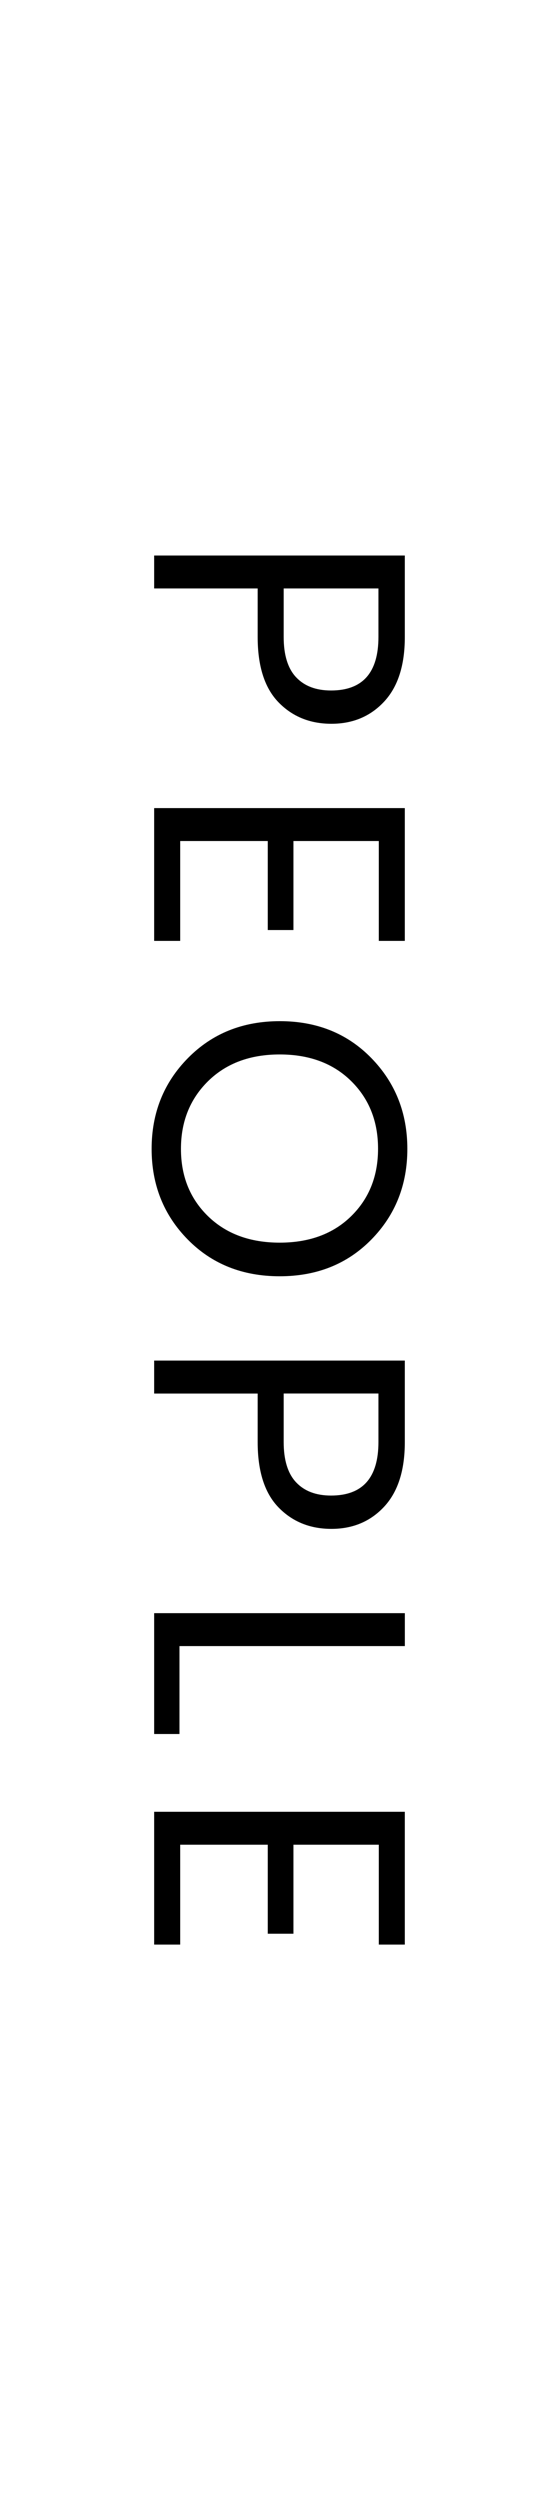 <?xml version="1.0" encoding="utf-8"?>
<!-- Generator: Adobe Illustrator 16.0.4, SVG Export Plug-In . SVG Version: 6.00 Build 0)  -->
<!DOCTYPE svg PUBLIC "-//W3C//DTD SVG 1.1//EN" "http://www.w3.org/Graphics/SVG/1.1/DTD/svg11.dtd">
<svg version="1.1" id="レイヤー_1" xmlns="http://www.w3.org/2000/svg" xmlns:xlink="http://www.w3.org/1999/xlink" x="0px"
	 y="0px" width="17px" height="76px" viewBox="0 0 17 76" enable-background="new 0 0 17 76" xml:space="preserve">
<g>
	<g>
		<path d="M11.685,21.325c-0.418,0.451-0.953,0.677-1.606,0.677c-0.652,0-1.189-0.219-1.611-0.655s-0.632-1.098-0.632-1.985v-1.474
			H4.688v-1.001h7.623v2.475C12.312,20.22,12.103,20.874,11.685,21.325z M8.627,17.888v1.474c0,0.55,0.126,0.959,0.379,1.227
			s0.606,0.401,1.062,0.401c0.961,0,1.441-0.543,1.441-1.628v-1.474H8.627z"/>
		<path d="M12.312,28.602H11.52v-3.036H8.924v2.706H8.143v-2.706H5.48v3.036H4.688v-4.037h7.623V28.602z"/>
		<path d="M4.611,34.925c0-1.093,0.368-2.013,1.105-2.761s1.668-1.122,2.794-1.122s2.054,0.374,2.783,1.122s1.095,1.668,1.095,2.761
			s-0.365,2.012-1.095,2.756s-1.659,1.116-2.788,1.116c-1.13,0-2.062-0.372-2.794-1.116C4.979,36.937,4.611,36.018,4.611,34.925z
			 M6.327,36.972c0.551,0.535,1.276,0.803,2.179,0.803c0.901,0,1.626-0.268,2.172-0.803c0.547-0.536,0.819-1.22,0.819-2.052
			c0-0.833-0.272-1.519-0.819-2.058c-0.546-0.538-1.271-0.808-2.172-0.808c-0.902,0-1.628,0.271-2.179,0.813
			c-0.55,0.543-0.824,1.229-0.824,2.057C5.503,35.754,5.777,36.436,6.327,36.972z"/>
		<path d="M11.685,45.799c-0.418,0.451-0.953,0.677-1.606,0.677c-0.652,0-1.189-0.219-1.611-0.655s-0.632-1.098-0.632-1.985v-1.474
			H4.688V41.36h7.623v2.475C12.312,44.693,12.103,45.348,11.685,45.799z M8.627,42.361v1.474c0,0.55,0.126,0.959,0.379,1.227
			s0.606,0.401,1.062,0.401c0.961,0,1.441-0.543,1.441-1.628v-1.474H8.627z"/>
		<path d="M12.312,49.038v1.001H5.458v2.673h-0.77v-3.674H12.312z"/>
		<path d="M12.312,59.113H11.52v-3.036H8.924v2.706H8.143v-2.706H5.48v3.036H4.688v-4.037h7.623V59.113z"/>
	</g>
</g>
<g>
</g>
<g>
</g>
<g>
</g>
<g>
</g>
<g>
</g>
<g>
</g>
<g>
</g>
<g>
</g>
<g>
</g>
<g>
</g>
<g>
</g>
<g>
</g>
<g>
</g>
<g>
</g>
<g>
</g>
</svg>

